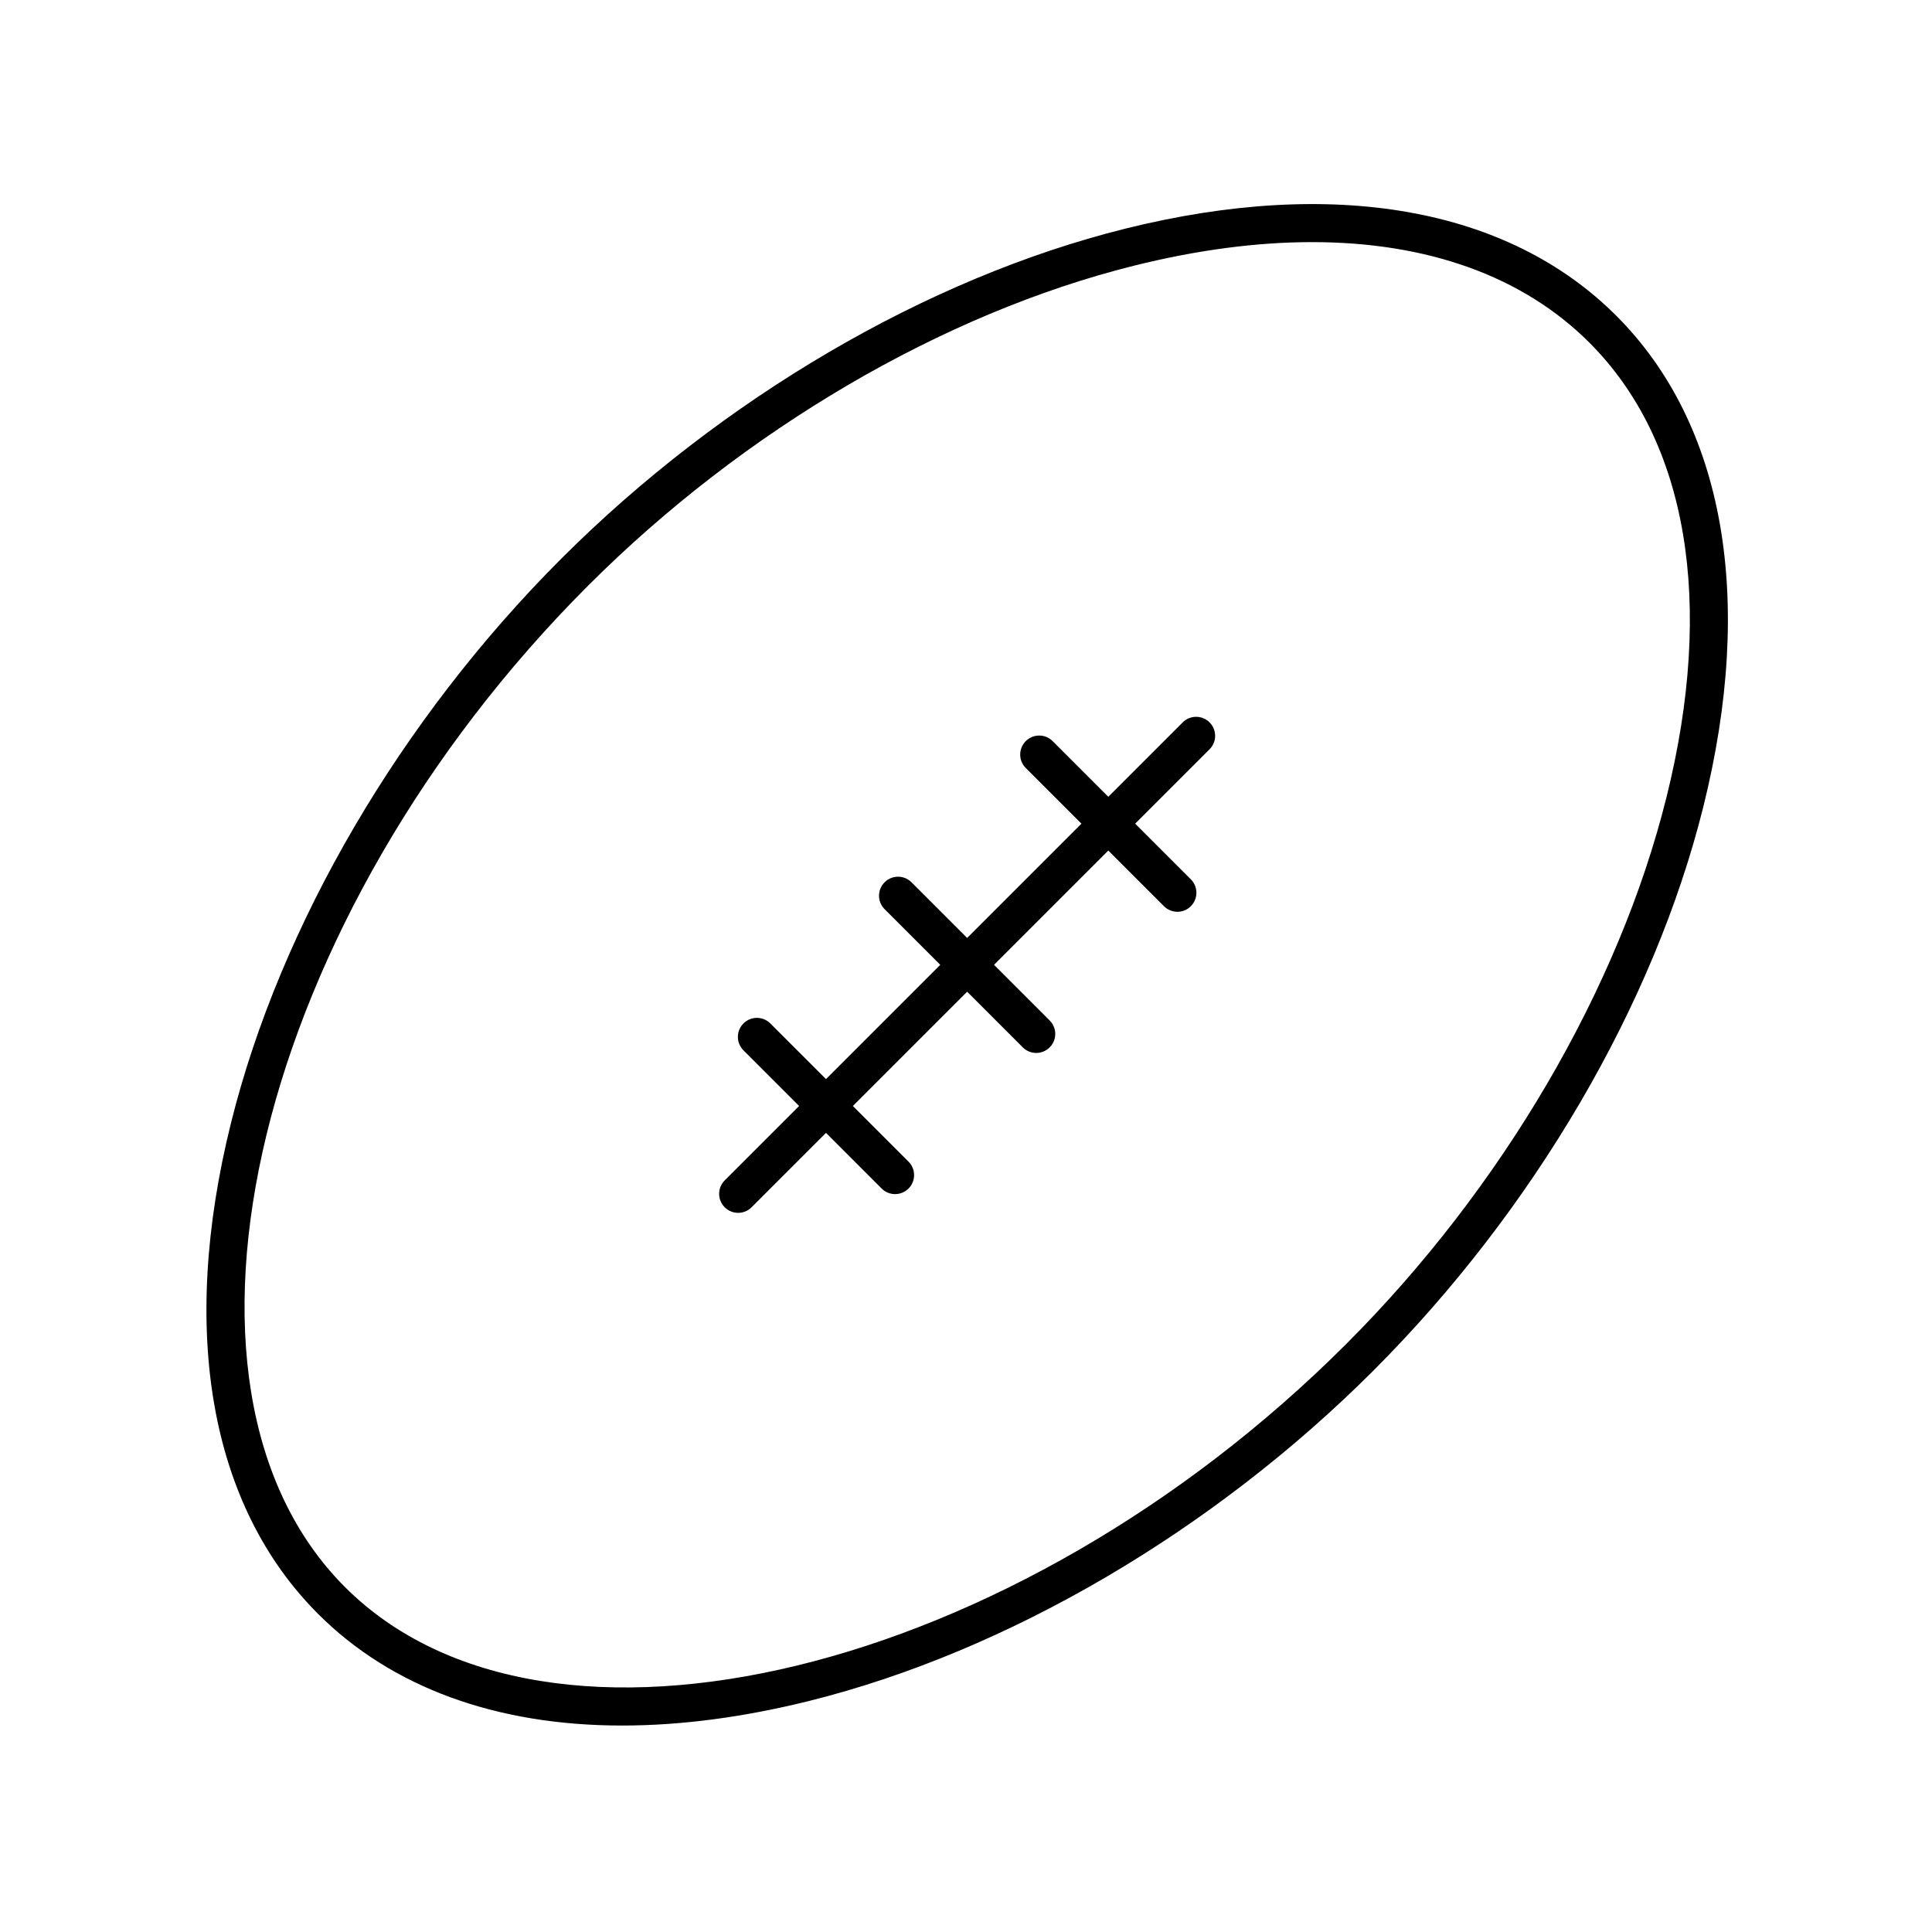 <?xml version="1.0" encoding="UTF-8"?>
<!-- Uploaded to: ICON Repo, www.svgrepo.com, Generator: ICON Repo Mixer Tools -->
<svg fill="#000000" width="800px" height="800px" version="1.1" viewBox="144 144 512 512" xmlns="http://www.w3.org/2000/svg">
 <g>
  <path d="m442.15 204.61c-52.434 13.059-106.9 44.945-149.44 87.48s-74.418 97-87.477 149.44c-13.773 55.301-5.586 101.53 23.059 130.17 19.562 19.562 47.328 29.586 80.586 29.586 15.438 0 32.055-2.16 49.59-6.527 52.434-13.059 106.9-44.945 149.44-87.477 42.535-42.535 74.422-97 87.48-149.44 13.77-55.301 5.586-101.53-23.059-130.17-28.648-28.648-74.879-36.836-130.18-23.062zm143.45 150.8c-12.629 50.711-43.551 103.47-84.824 144.75-87.844 87.84-211.84 117.95-265.36 64.422s-23.422-177.52 64.418-265.36c41.277-41.277 94.035-72.199 144.75-84.828 16.734-4.168 32.539-6.231 47.145-6.231 30.543 0 55.848 9.016 73.469 26.633 26.047 26.047 33.293 68.883 20.406 120.62z"/>
  <path d="m457.43 335.44-19.715 19.715-14.75-14.75c-1.969-1.969-5.156-1.969-7.125 0s-1.969 5.156 0 7.125l14.75 14.75-30.285 30.285-14.75-14.75c-1.969-1.969-5.156-1.969-7.125 0s-1.969 5.156 0 7.125l14.75 14.75-30.285 30.285-14.75-14.75c-1.969-1.969-5.156-1.969-7.125 0s-1.969 5.156 0 7.125l14.75 14.75-19.715 19.715c-1.969 1.969-1.969 5.156 0 7.125 0.984 0.984 2.273 1.477 3.562 1.477 1.289 0 2.578-0.492 3.562-1.477l19.715-19.715 14.75 14.75c0.984 0.984 2.273 1.477 3.562 1.477 1.289 0 2.578-0.492 3.562-1.477 1.969-1.969 1.969-5.156 0-7.125l-14.75-14.75 30.285-30.285 14.75 14.75c0.984 0.984 2.273 1.477 3.562 1.477 1.289 0 2.578-0.492 3.562-1.477 1.969-1.969 1.969-5.156 0-7.125l-14.75-14.75 30.285-30.285 14.75 14.75c0.984 0.984 2.273 1.477 3.562 1.477s2.578-0.492 3.562-1.477c1.969-1.969 1.969-5.156 0-7.125l-14.75-14.75 19.715-19.715c1.969-1.969 1.969-5.156 0-7.125s-5.156-1.969-7.125 0z"/>
 </g>
</svg>